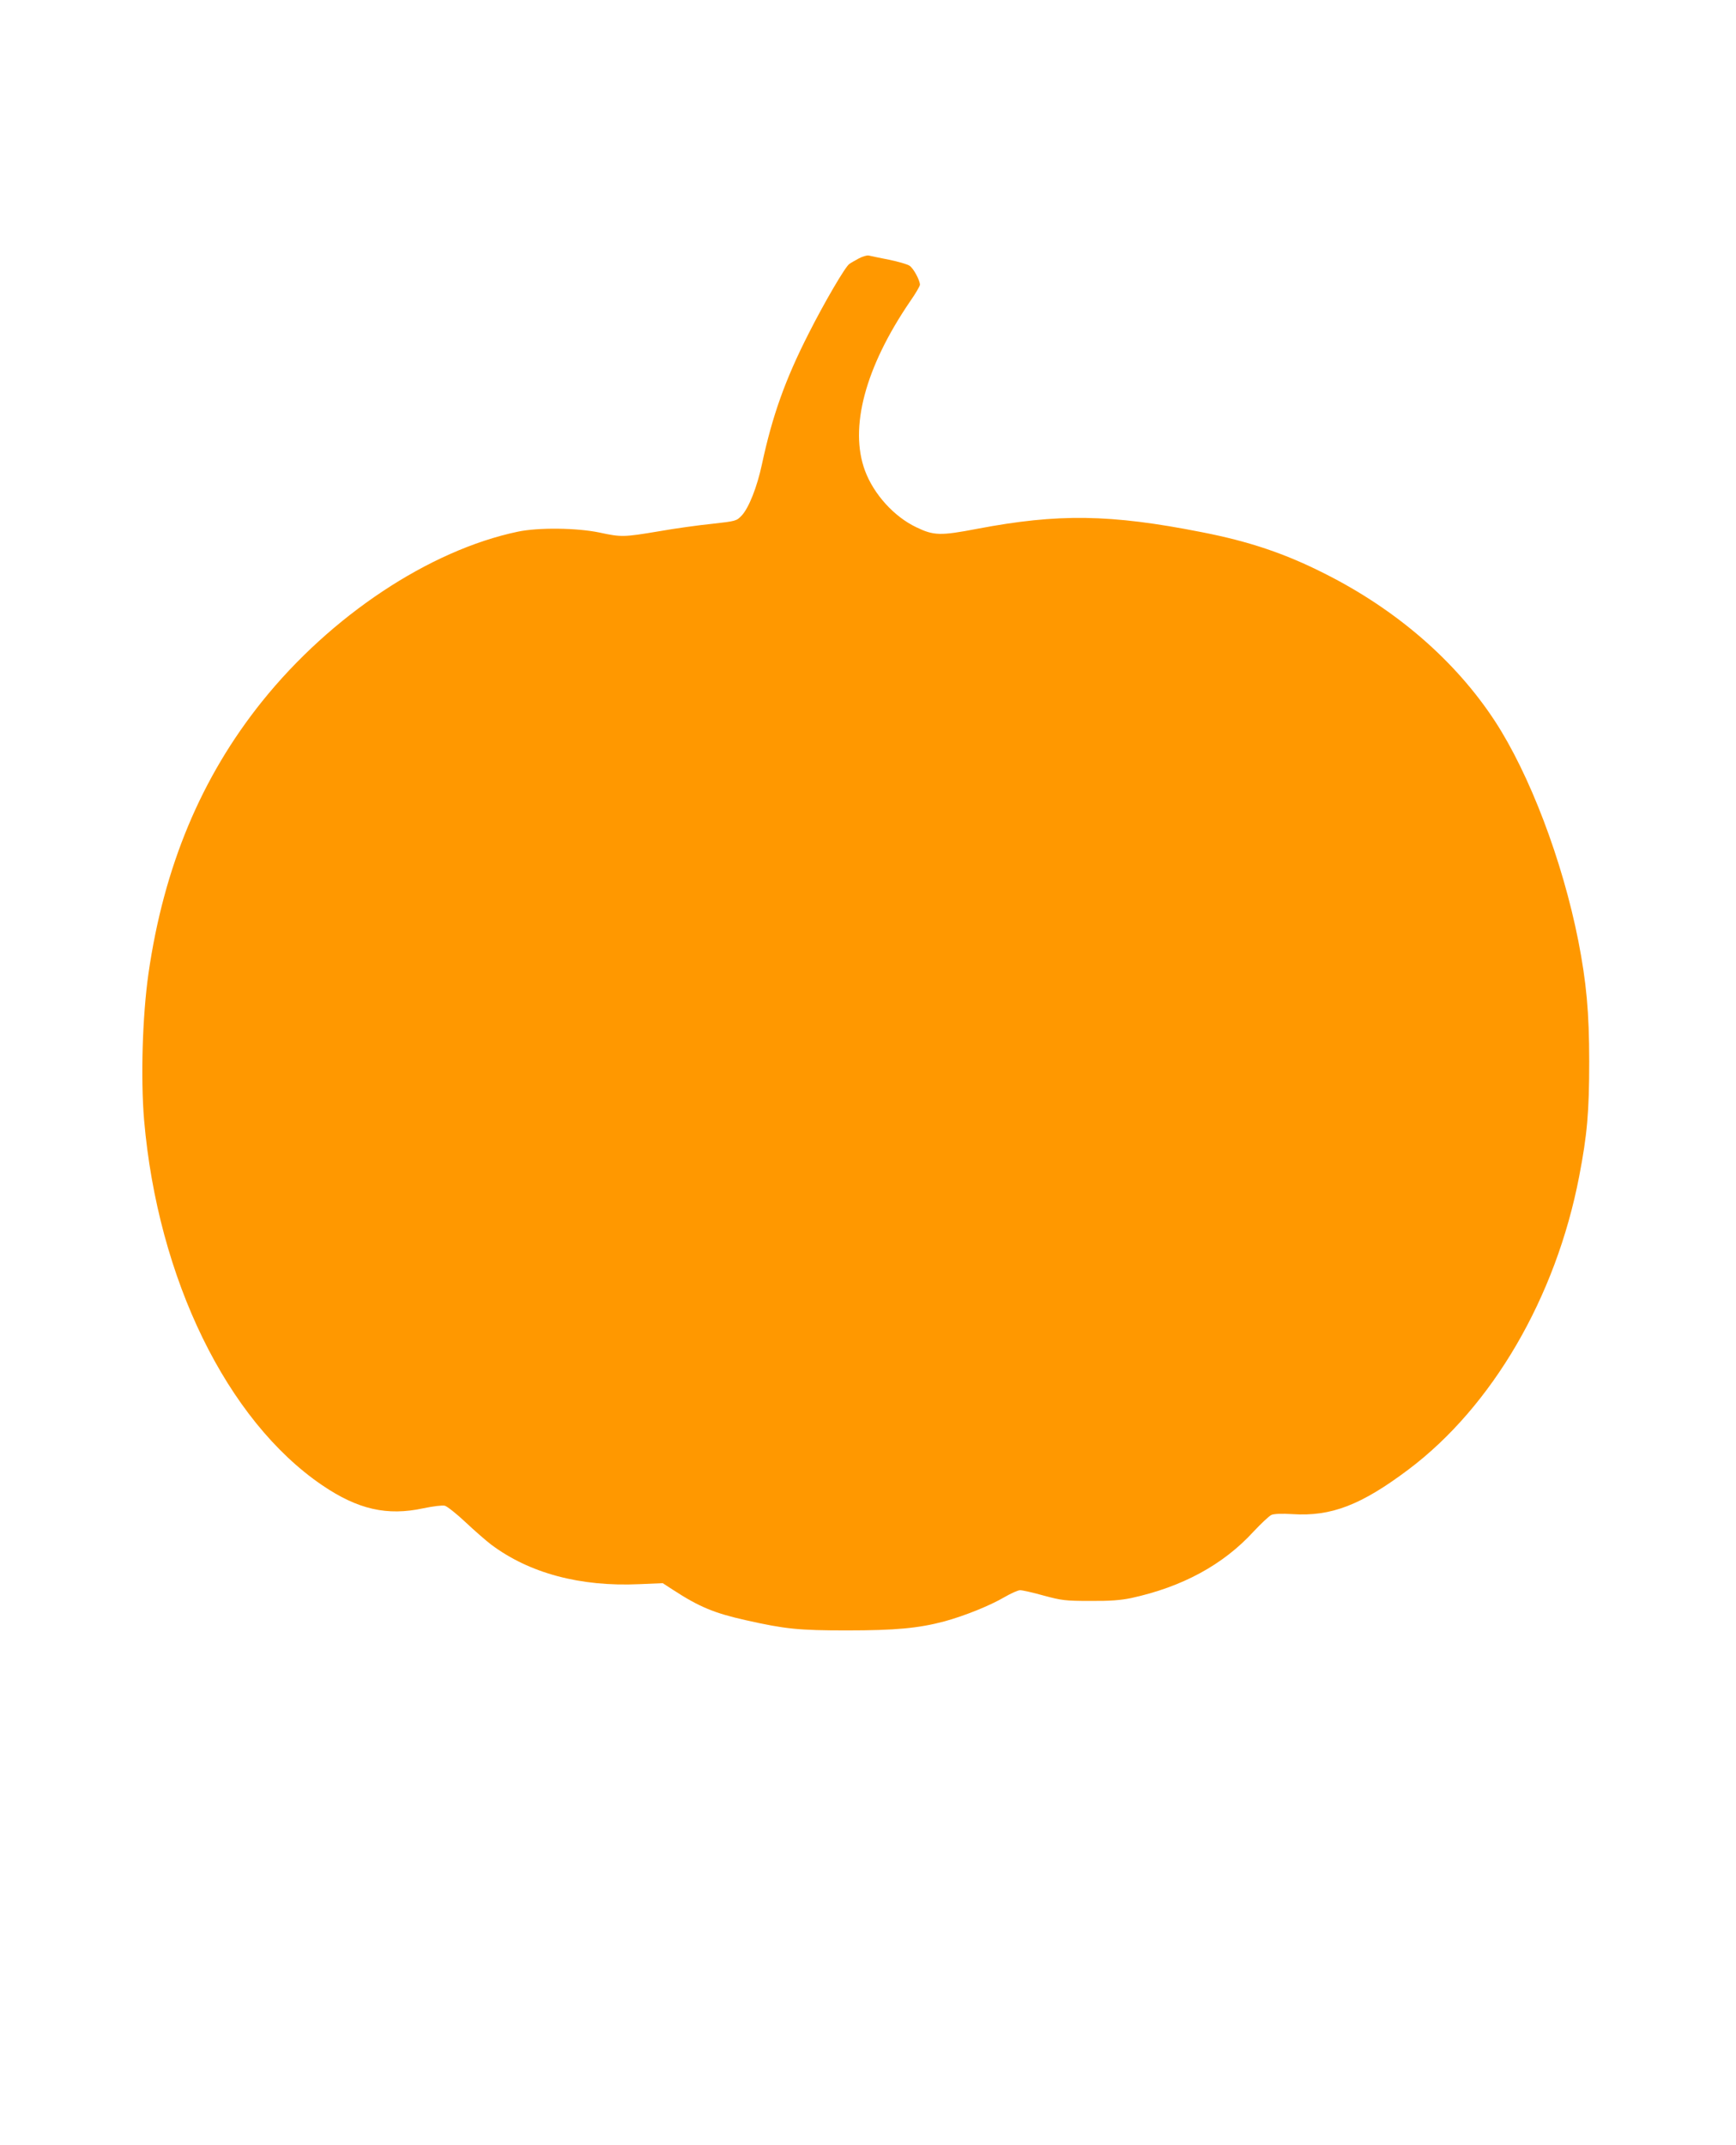 <?xml version="1.0" standalone="no"?>
<!DOCTYPE svg PUBLIC "-//W3C//DTD SVG 20010904//EN"
 "http://www.w3.org/TR/2001/REC-SVG-20010904/DTD/svg10.dtd">
<svg version="1.0" xmlns="http://www.w3.org/2000/svg"
 width="1036pt" height="1280pt" viewBox="0 0 1036 1280"
 preserveAspectRatio="xMidYMid meet">
<g transform="translate(0,1280) scale(0.1,-0.1)"
fill="#ff9800" stroke="none">
<path d="M5124 11257 c-22 -12 -47 -26 -55 -32 -24 -15 -150 -231 -243 -415
-141 -277 -217 -492 -279 -781 -29 -136 -78 -260 -121 -306 -31 -32 -33 -33
-176 -49 -80 -8 -224 -28 -320 -45 -209 -35 -223 -35 -353 -7 -135 28 -363 31
-487 5 -528 -111 -1115 -501 -1526 -1013 -364 -454 -586 -986 -678 -1624 -36
-252 -47 -623 -26 -875 82 -946 494 -1791 1062 -2178 213 -145 388 -185 605
-138 58 12 113 19 128 15 14 -4 70 -48 123 -98 53 -50 122 -110 152 -133 229
-172 533 -253 885 -237 l140 6 60 -39 c158 -103 248 -140 436 -182 235 -53
316 -61 603 -61 290 0 428 13 582 54 121 33 272 94 359 145 38 22 80 41 93 41
13 0 76 -14 140 -32 108 -29 129 -32 277 -32 119 -1 182 4 245 17 304 66 549
198 731 397 45 48 93 93 106 99 15 7 60 9 126 5 231 -15 410 54 692 266 500
376 880 1027 1019 1749 48 249 60 386 60 686 0 294 -17 474 -65 720 -95 481
-291 995 -498 1312 -235 359 -588 665 -1016 880 -237 120 -451 192 -733 247
-547 108 -857 112 -1341 20 -219 -42 -259 -41 -364 10 -132 63 -253 197 -305
337 -95 256 1 617 269 1010 33 47 59 92 59 100 -1 28 -39 98 -62 113 -13 9
-69 25 -123 36 -55 11 -109 22 -121 25 -11 2 -38 -6 -60 -18z"/>
</g>
</svg>

